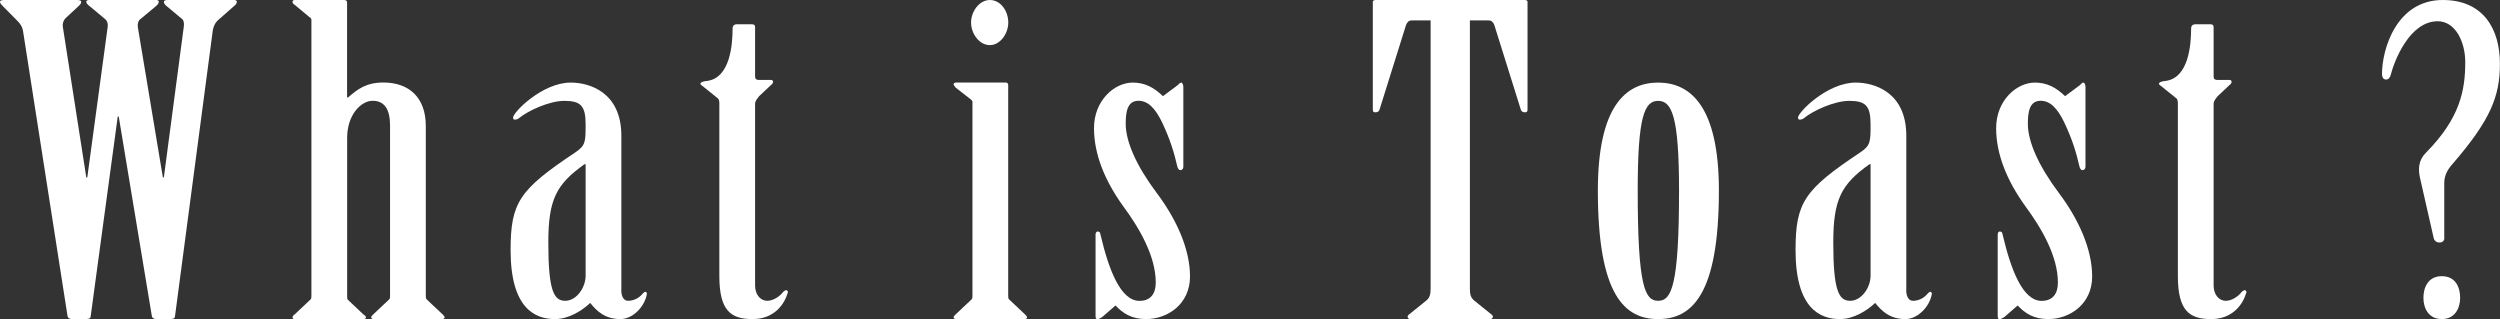 <?xml version="1.0" encoding="UTF-8"?>
<svg id="_レイヤー_2" data-name="レイヤー 2" xmlns="http://www.w3.org/2000/svg" viewBox="0 0 303.61 38.75">
  <rect x="0" y="0" width="303.61" height="38.75" fill="#333333" stroke="none"/>
  <defs>
    <style>
      .cls-1 {
        fill: #fff;
      }
    </style>
  </defs>
  <g id="_デザイン" data-name="デザイン">
    <g>
      <path class="cls-1" d="M9.36,0c.25,0,.5.05.5.21s-.06.31-.31.52l-1.61,1.5c-.25.26-.37.67-.31,1.03l2.85,18.29h.12L13.08,3.25c.06-.36-.06-.72-.31-.93l-1.92-1.6c-.19-.15-.37-.31-.37-.52,0-.16.19-.21.5-.21h7.87c.25,0,.43.05.43.21,0,.21-.12.36-.37.57l-1.98,1.65c-.12.15-.25.46-.19.88l3.04,18.24h.12l2.42-18.29c.06-.41,0-.77-.19-.93l-1.92-1.6c-.19-.15-.31-.31-.31-.52,0-.16.31-.21.56-.21h7.87c.25,0,.43.05.43.21,0,.21-.12.36-.25.46l-2.11,1.86c-.31.31-.5.78-.56,1.19l-4.59,34.72c0,.21-.19.31-.5.31h-1.8c-.25,0-.43-.1-.5-.31l-4.03-24.28h-.12l-3.29,24.28c0,.21-.19.31-.5.31h-1.8c-.25,0-.43-.1-.5-.31L2.79,3.72c-.06-.41-.31-.83-.68-1.19L.43.83c-.25-.26-.43-.41-.43-.62,0-.16.25-.21.5-.21h8.87Z"/>
      <path class="cls-1" d="M42.16,11.83h.12c1.12-.98,2.17-1.81,4.28-1.81,3.1,0,5.15,1.81,5.15,5.27v20.61c0,.21,0,.36.12.47l1.92,1.81c.12.1.25.26.25.36,0,.15-.19.21-.37.21h-8.18c-.25,0-.37-.05-.37-.21,0-.1.12-.26.25-.36l1.92-1.81c.12-.1.12-.26.12-.47V15.24c0-1.96-.68-3-2.11-3s-3.1,1.71-3.1,4.5v19.17c0,.21,0,.36.06.47l1.92,1.81c.19.1.31.26.31.36,0,.15-.19.21-.37.21h-8.18c-.25,0-.37-.05-.37-.21,0-.1.06-.26.25-.36l1.92-1.81c.12-.1.12-.26.12-.47V2.48c0-.21-.06-.31-.25-.41l-1.8-1.5c-.19-.1-.25-.26-.25-.36,0-.16.12-.21.37-.21h5.89c.25,0,.37.1.37.31v11.52Z"/>
      <path class="cls-1" d="M75.45,35.24c0,.67.25,1.29.81,1.29.62,0,1.3-.26,1.8-.88.12-.1.19-.21.31-.21s.19.1.19.26c-.25,1.5-1.67,3.05-3.22,3.05-1.92,0-2.91-1.03-3.66-1.96-.99.93-2.6,1.96-4.28,1.96-2.42,0-5.39-1.29-5.39-8.37,0-5.79,1.05-7.34,7.87-11.88,1.24-.83,1.24-1.29,1.24-3.41,0-2.27-.62-2.84-2.6-2.84-1.8,0-4.4,1.19-5.52,2.12-.12.1-.31.16-.5.16-.12,0-.19-.1-.19-.26,0-.62,3.53-4.24,7.01-4.24,2.23,0,6.14,1.14,6.14,6.46v18.75ZM71.11,19.94h-.12c-3.41,2.43-4.4,4.24-4.4,9.51,0,5.89.68,7.08,2.05,7.08s2.48-1.6,2.48-3.05v-13.54Z"/>
      <path class="cls-1" d="M91.7,34.67c0,1.08.62,1.86,1.49,1.86.74,0,1.55-.57,1.92-1.08.12-.1.25-.21.37-.21s.25.15.19.31c-.43,1.45-1.67,3.2-4.28,3.2s-4.03-.98-4.03-5.22V12.61c0-.21,0-.52-.19-.67l-1.8-1.45c-.12-.1-.31-.21-.31-.31,0-.16.25-.31.87-.36,2.73-.41,3.04-4.34,3.04-6.41,0-.26.19-.46.5-.46h1.86c.25,0,.37.1.37.36v5.94c0,.26.06.46.5.46h1.43c.31,0,.37.36,0,.62l-1.43,1.34c-.19.26-.5.57-.5.93v22.06Z"/>
      <path class="cls-1" d="M118.11,12.5c0-.21-.06-.31-.19-.41l-1.86-1.45c-.12-.15-.25-.31-.25-.41,0-.16.19-.21.37-.21h5.95c.19,0,.31.1.31.31v25.57c0,.21,0,.36.12.47l1.92,1.81c.12.1.25.26.25.36,0,.15-.12.21-.37.21h-8.18c-.19,0-.37-.05-.37-.21,0-.1.12-.26.25-.36l1.92-1.81c.12-.1.12-.26.12-.47V12.5ZM122.45,2.74c0,1.34-.99,2.74-2.23,2.74-1.3,0-2.29-1.4-2.29-2.74s.99-2.74,2.29-2.74,2.23,1.34,2.23,2.74Z"/>
      <path class="cls-1" d="M143.71,20.25c0,.21-.12.41-.37.41-.19,0-.31-.21-.37-.47-.37-1.6-.81-3.15-1.86-5.37-.81-1.65-1.67-2.58-2.85-2.58-1.3,0-1.55,1.24-1.55,2.79,0,2.17,1.3,5.12,3.78,8.42,2.36,3.15,4.03,6.77,4.03,10.13s-2.73,5.17-5.33,5.17c-1.74,0-2.79-.67-3.72-1.65l-1.61,1.4c-.19.1-.37.26-.62.26-.12,0-.19-.15-.19-.36v-9.92c0-.15.06-.36.25-.36.31,0,.31.21.37.46.99,4.19,2.42,7.96,4.71,7.96,1.36,0,1.98-.88,1.98-2.22,0-3.2-1.98-6.61-3.97-9.3-2.23-3.1-3.53-6.3-3.53-9.46,0-3.36,2.48-5.53,4.71-5.53,1.49,0,2.6.62,3.66,1.65l1.8-1.34c.12-.1.25-.31.43-.31.12,0,.25.26.25.52v9.71Z"/>
      <path class="cls-1" d="M173.72,2.48h-2.29c-.37,0-.56.26-.68.57l-3.22,10.28c-.06.21-.25.31-.5.31s-.31-.1-.31-.36V.21c0-.1.12-.21.31-.21h18.17c.19,0,.31.1.31.21v13.07c0,.26-.06.36-.31.36s-.43-.1-.5-.31l-3.22-10.28c-.12-.31-.31-.57-.68-.57h-2.29v32.55c0,.62.06,1.08.5,1.45l1.86,1.5c.19.15.43.31.43.46s-.06.31-.37.31h-9.61c-.31,0-.37-.15-.37-.31s.25-.31.43-.46l1.86-1.5c.43-.36.5-.83.5-1.45V2.48Z"/>
      <path class="cls-1" d="M208.75,23.15c0,12.76-3.35,15.6-7.38,15.6s-7.32-2.84-7.32-15.6c0-10.18,3.35-13.12,7.32-13.12s7.38,2.95,7.38,13.12ZM203.91,23.15c0-8.99-.87-10.9-2.54-10.9s-2.48,1.91-2.48,10.9c0,11.62.87,13.38,2.48,13.38s2.54-1.76,2.54-13.38Z"/>
      <path class="cls-1" d="M231.5,35.24c0,.67.25,1.29.81,1.29.62,0,1.3-.26,1.8-.88.12-.1.19-.21.31-.21s.19.1.19.26c-.25,1.5-1.67,3.05-3.22,3.05-1.92,0-2.91-1.03-3.66-1.96-.99.93-2.6,1.96-4.28,1.96-2.42,0-5.39-1.29-5.39-8.37,0-5.79,1.05-7.34,7.87-11.88,1.24-.83,1.24-1.29,1.24-3.41,0-2.27-.62-2.84-2.6-2.84-1.8,0-4.4,1.19-5.52,2.12-.12.1-.31.16-.5.16-.12,0-.19-.1-.19-.26,0-.62,3.53-4.24,7.01-4.24,2.23,0,6.14,1.14,6.14,6.46v18.75ZM227.16,19.94h-.12c-3.41,2.43-4.4,4.24-4.4,9.51,0,5.89.68,7.08,2.05,7.08s2.48-1.6,2.48-3.05v-13.54Z"/>
      <path class="cls-1" d="M253.27,20.25c0,.21-.12.41-.37.41-.19,0-.31-.21-.37-.47-.37-1.6-.81-3.15-1.86-5.37-.81-1.65-1.67-2.58-2.85-2.58-1.3,0-1.55,1.24-1.55,2.79,0,2.17,1.3,5.12,3.78,8.42,2.36,3.15,4.03,6.77,4.03,10.13s-2.73,5.17-5.33,5.17c-1.74,0-2.79-.67-3.72-1.65l-1.61,1.4c-.19.1-.37.26-.62.26-.12,0-.19-.15-.19-.36v-9.92c0-.15.06-.36.25-.36.31,0,.31.21.37.46.99,4.19,2.42,7.96,4.71,7.96,1.36,0,1.98-.88,1.98-2.22,0-3.2-1.98-6.61-3.97-9.3-2.23-3.1-3.53-6.3-3.53-9.46,0-3.36,2.48-5.53,4.71-5.53,1.49,0,2.6.62,3.66,1.65l1.8-1.34c.12-.1.25-.31.43-.31.12,0,.25.26.25.52v9.71Z"/>
      <path class="cls-1" d="M268.83,34.67c0,1.08.62,1.86,1.49,1.86.74,0,1.55-.57,1.92-1.08.12-.1.25-.21.37-.21s.25.15.19.31c-.43,1.45-1.67,3.2-4.28,3.2s-4.03-.98-4.03-5.22V12.61c0-.21,0-.52-.19-.67l-1.8-1.45c-.12-.1-.31-.21-.31-.31,0-.16.25-.31.87-.36,2.73-.41,3.04-4.34,3.04-6.41,0-.26.19-.46.5-.46h1.86c.25,0,.37.1.37.36v5.94c0,.26.06.46.5.46h1.43c.31,0,.37.36,0,.62l-1.43,1.34c-.19.26-.5.57-.5.93v22.06Z"/>
      <path class="cls-1" d="M296.85,28.88c0,.36-.19.57-.62.57-.37,0-.62-.26-.68-.57l-1.61-7.08c-.31-1.24-.25-2.33.68-3.26,4.15-4.19,4.77-7.59,4.77-11,0-2.43-1.18-4.96-3.35-4.96-3.41,0-5.27,4.81-5.7,6.51-.06.26-.25.57-.56.57s-.5-.26-.5-.67c0-3,1.74-8.99,7.38-8.99,4.96,0,6.94,3.56,6.94,7.75,0,3.93-1.12,6.82-5.83,12.25-.5.57-.93,1.29-.93,2.22v6.67ZM298.77,36.17c0,1.24-.62,2.58-2.23,2.58s-2.23-1.34-2.23-2.58.56-2.63,2.23-2.63,2.23,1.34,2.23,2.63Z"/>
    </g>
  </g>
</svg>